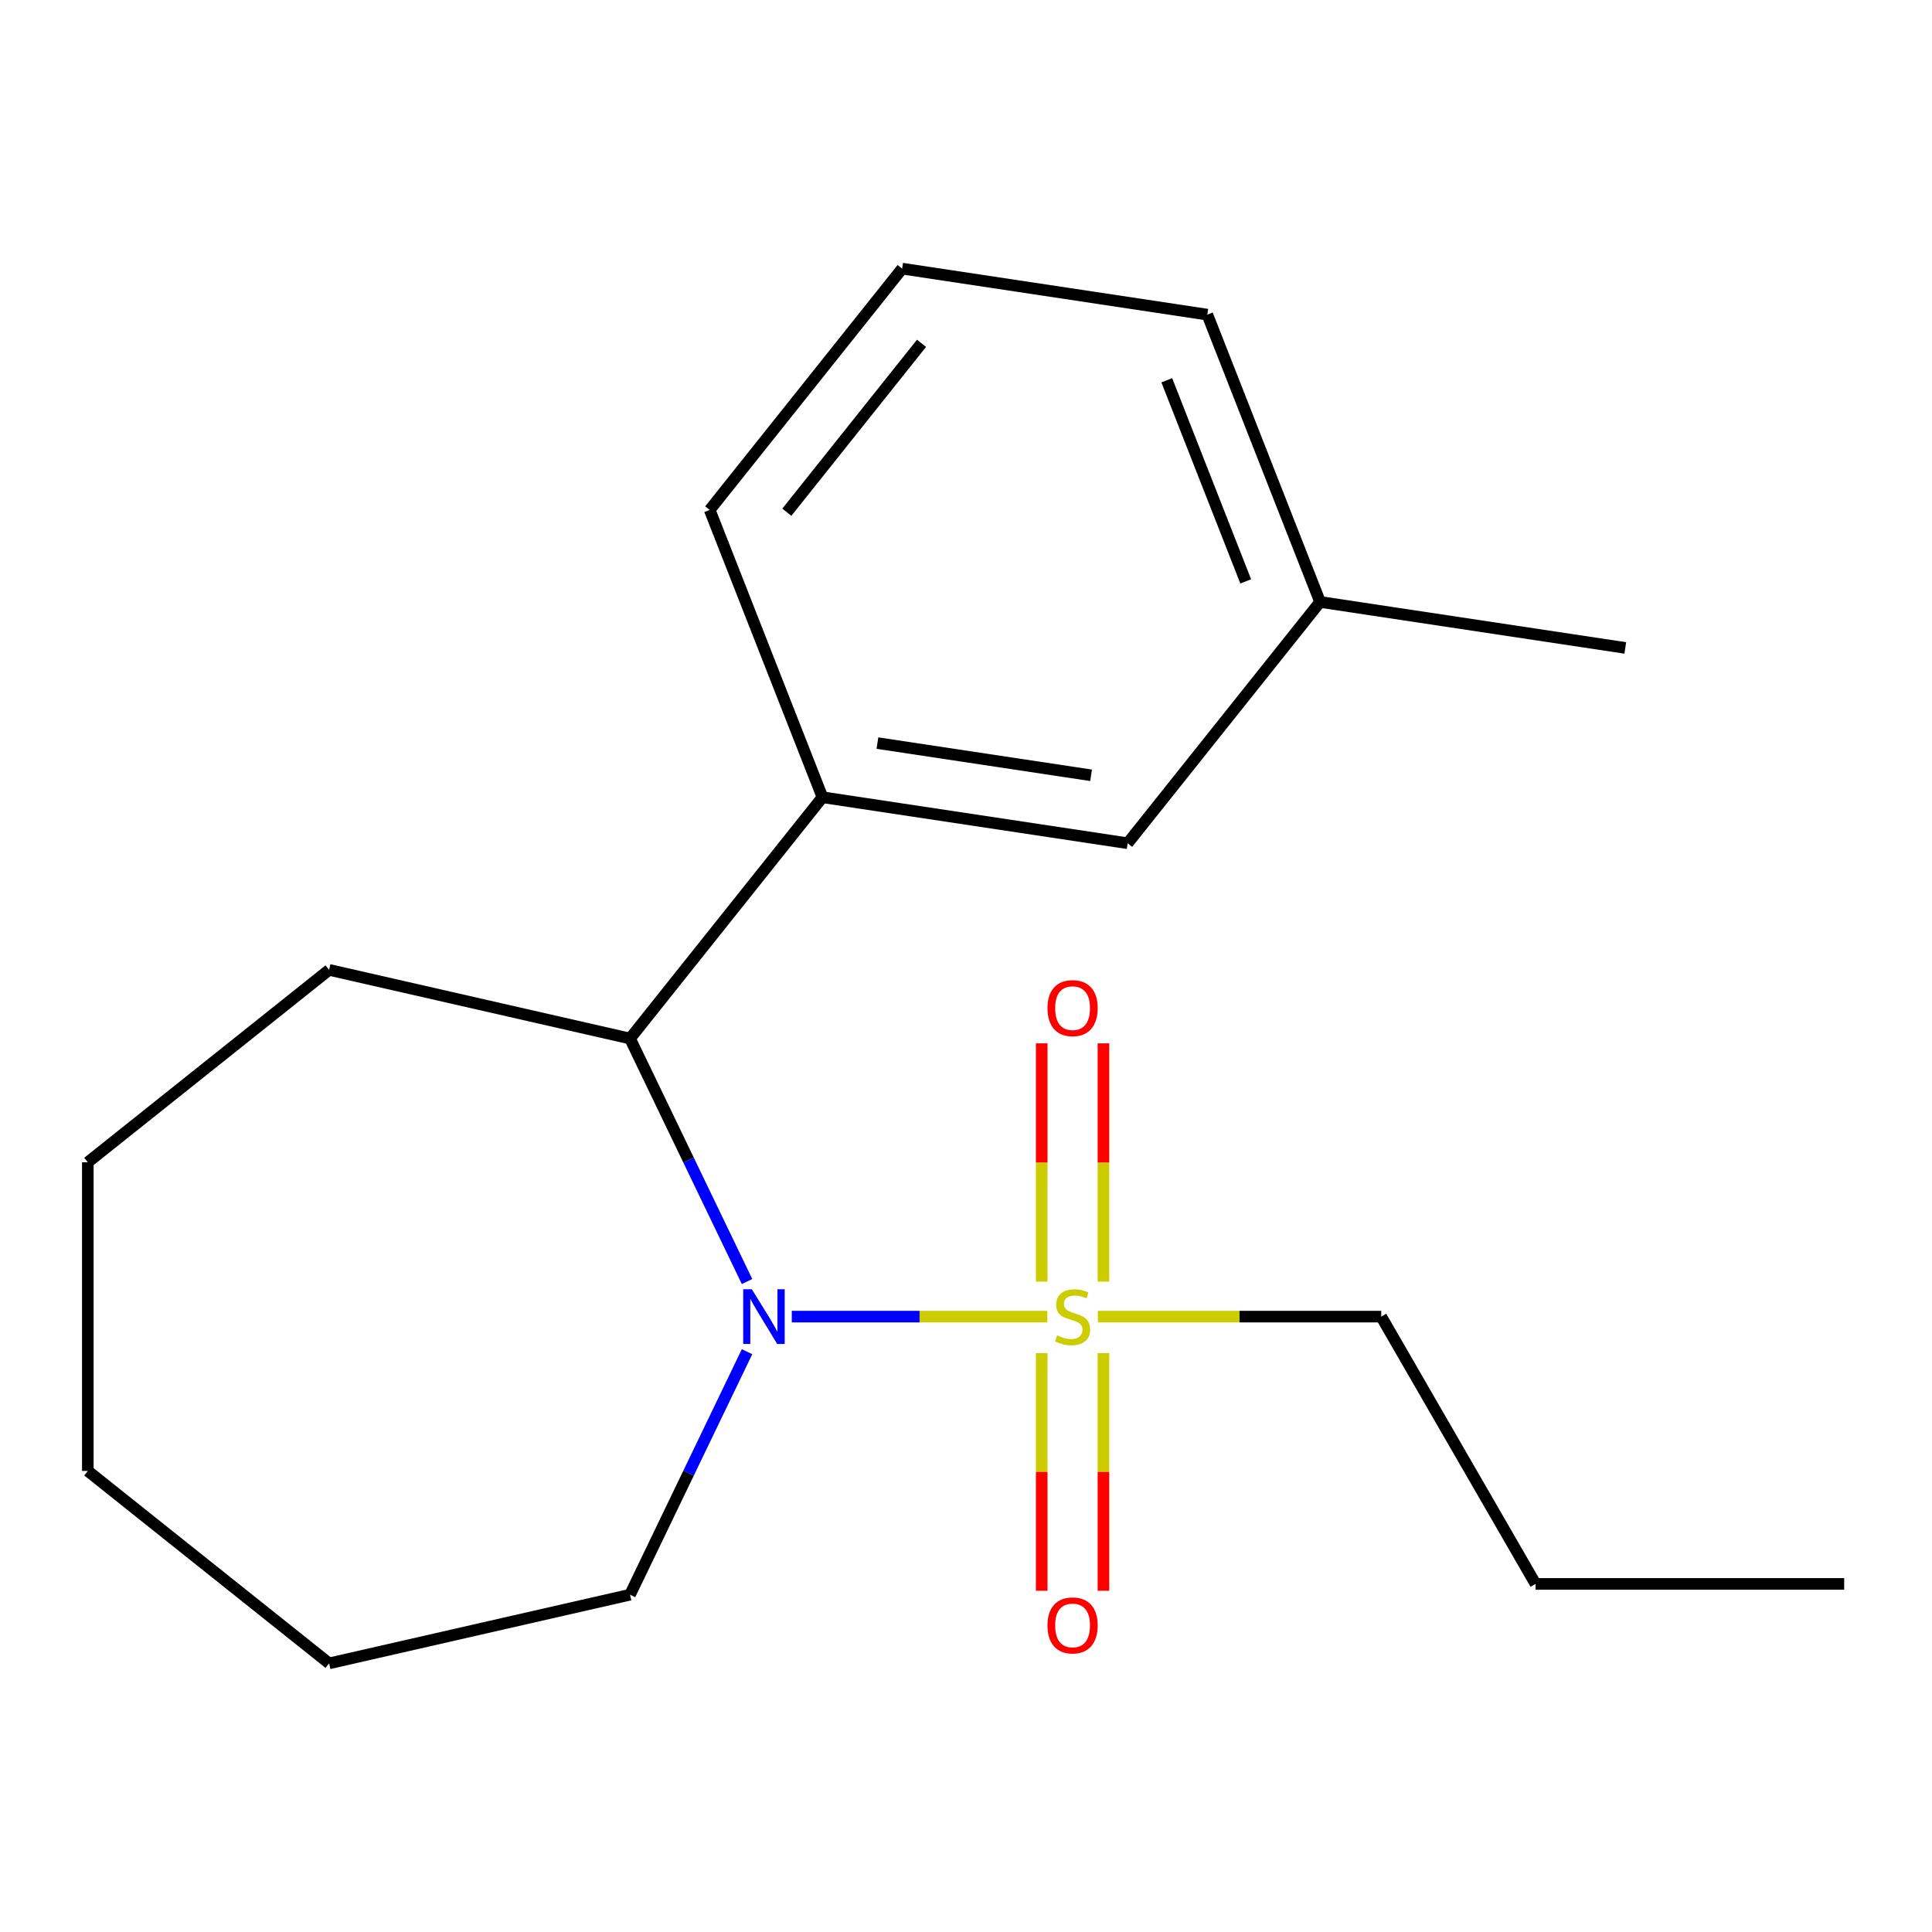 <?xml version='1.0' encoding='iso-8859-1'?>
<svg version='1.1' baseProfile='full'
              xmlns='http://www.w3.org/2000/svg'
                      xmlns:rdkit='http://www.rdkit.org/xml'
                      xmlns:xlink='http://www.w3.org/1999/xlink'
                  xml:space='preserve'
width='1000px' height='1000px' viewBox='0 0 1000 1000'>
<!-- END OF HEADER -->
<rect style='opacity:1.0;fill:#FFFFFF;stroke:none' width='1000' height='1000' x='0' y='0'> </rect>
<path class='bond-0' d='M 542.092,681.479 L 475.956,681.479' style='fill:none;fill-rule:evenodd;stroke:#CCCC00;stroke-width:6px;stroke-linecap:butt;stroke-linejoin:miter;stroke-opacity:1' />
<path class='bond-0' d='M 475.956,681.479 L 409.821,681.479' style='fill:none;fill-rule:evenodd;stroke:#0000FF;stroke-width:6px;stroke-linecap:butt;stroke-linejoin:miter;stroke-opacity:1' />
<path class='bond-3' d='M 571.141,663.366 L 571.141,601.697' style='fill:none;fill-rule:evenodd;stroke:#CCCC00;stroke-width:6px;stroke-linecap:butt;stroke-linejoin:miter;stroke-opacity:1' />
<path class='bond-3' d='M 571.141,601.697 L 571.141,540.028' style='fill:none;fill-rule:evenodd;stroke:#FF0000;stroke-width:6px;stroke-linecap:butt;stroke-linejoin:miter;stroke-opacity:1' />
<path class='bond-3' d='M 539.191,663.366 L 539.191,601.697' style='fill:none;fill-rule:evenodd;stroke:#CCCC00;stroke-width:6px;stroke-linecap:butt;stroke-linejoin:miter;stroke-opacity:1' />
<path class='bond-3' d='M 539.191,601.697 L 539.191,540.028' style='fill:none;fill-rule:evenodd;stroke:#FF0000;stroke-width:6px;stroke-linecap:butt;stroke-linejoin:miter;stroke-opacity:1' />
<path class='bond-4' d='M 539.191,700.353 L 539.191,761.871' style='fill:none;fill-rule:evenodd;stroke:#CCCC00;stroke-width:6px;stroke-linecap:butt;stroke-linejoin:miter;stroke-opacity:1' />
<path class='bond-4' d='M 539.191,761.871 L 539.191,823.389' style='fill:none;fill-rule:evenodd;stroke:#FF0000;stroke-width:6px;stroke-linecap:butt;stroke-linejoin:miter;stroke-opacity:1' />
<path class='bond-4' d='M 571.141,700.353 L 571.141,761.871' style='fill:none;fill-rule:evenodd;stroke:#CCCC00;stroke-width:6px;stroke-linecap:butt;stroke-linejoin:miter;stroke-opacity:1' />
<path class='bond-4' d='M 571.141,761.871 L 571.141,823.389' style='fill:none;fill-rule:evenodd;stroke:#FF0000;stroke-width:6px;stroke-linecap:butt;stroke-linejoin:miter;stroke-opacity:1' />
<path class='bond-6' d='M 568.24,681.479 L 641.579,681.479' style='fill:none;fill-rule:evenodd;stroke:#CCCC00;stroke-width:6px;stroke-linecap:butt;stroke-linejoin:miter;stroke-opacity:1' />
<path class='bond-6' d='M 641.579,681.479 L 714.918,681.479' style='fill:none;fill-rule:evenodd;stroke:#000000;stroke-width:6px;stroke-linecap:butt;stroke-linejoin:miter;stroke-opacity:1' />
<path class='bond-1' d='M 386.671,663.326 L 356.386,600.437' style='fill:none;fill-rule:evenodd;stroke:#0000FF;stroke-width:6px;stroke-linecap:butt;stroke-linejoin:miter;stroke-opacity:1' />
<path class='bond-1' d='M 356.386,600.437 L 326.1,537.548' style='fill:none;fill-rule:evenodd;stroke:#000000;stroke-width:6px;stroke-linecap:butt;stroke-linejoin:miter;stroke-opacity:1' />
<path class='bond-7' d='M 386.671,699.633 L 356.386,762.522' style='fill:none;fill-rule:evenodd;stroke:#0000FF;stroke-width:6px;stroke-linecap:butt;stroke-linejoin:miter;stroke-opacity:1' />
<path class='bond-7' d='M 356.386,762.522 L 326.1,825.411' style='fill:none;fill-rule:evenodd;stroke:#000000;stroke-width:6px;stroke-linecap:butt;stroke-linejoin:miter;stroke-opacity:1' />
<path class='bond-2' d='M 326.1,537.548 L 425.704,412.649' style='fill:none;fill-rule:evenodd;stroke:#000000;stroke-width:6px;stroke-linecap:butt;stroke-linejoin:miter;stroke-opacity:1' />
<path class='bond-10' d='M 326.1,537.548 L 170.354,502' style='fill:none;fill-rule:evenodd;stroke:#000000;stroke-width:6px;stroke-linecap:butt;stroke-linejoin:miter;stroke-opacity:1' />
<path class='bond-5' d='M 425.704,412.649 L 583.671,436.459' style='fill:none;fill-rule:evenodd;stroke:#000000;stroke-width:6px;stroke-linecap:butt;stroke-linejoin:miter;stroke-opacity:1' />
<path class='bond-5' d='M 454.161,384.627 L 564.738,401.294' style='fill:none;fill-rule:evenodd;stroke:#000000;stroke-width:6px;stroke-linecap:butt;stroke-linejoin:miter;stroke-opacity:1' />
<path class='bond-9' d='M 425.704,412.649 L 367.34,263.94' style='fill:none;fill-rule:evenodd;stroke:#000000;stroke-width:6px;stroke-linecap:butt;stroke-linejoin:miter;stroke-opacity:1' />
<path class='bond-8' d='M 583.671,436.459 L 683.275,311.56' style='fill:none;fill-rule:evenodd;stroke:#000000;stroke-width:6px;stroke-linecap:butt;stroke-linejoin:miter;stroke-opacity:1' />
<path class='bond-14' d='M 714.918,681.479 L 794.794,819.829' style='fill:none;fill-rule:evenodd;stroke:#000000;stroke-width:6px;stroke-linecap:butt;stroke-linejoin:miter;stroke-opacity:1' />
<path class='bond-15' d='M 326.1,825.411 L 170.354,860.959' style='fill:none;fill-rule:evenodd;stroke:#000000;stroke-width:6px;stroke-linecap:butt;stroke-linejoin:miter;stroke-opacity:1' />
<path class='bond-13' d='M 683.275,311.56 L 841.243,335.369' style='fill:none;fill-rule:evenodd;stroke:#000000;stroke-width:6px;stroke-linecap:butt;stroke-linejoin:miter;stroke-opacity:1' />
<path class='bond-20' d='M 683.275,311.56 L 624.911,162.851' style='fill:none;fill-rule:evenodd;stroke:#000000;stroke-width:6px;stroke-linecap:butt;stroke-linejoin:miter;stroke-opacity:1' />
<path class='bond-20' d='M 644.779,300.926 L 603.924,196.83' style='fill:none;fill-rule:evenodd;stroke:#000000;stroke-width:6px;stroke-linecap:butt;stroke-linejoin:miter;stroke-opacity:1' />
<path class='bond-11' d='M 367.34,263.94 L 466.944,139.041' style='fill:none;fill-rule:evenodd;stroke:#000000;stroke-width:6px;stroke-linecap:butt;stroke-linejoin:miter;stroke-opacity:1' />
<path class='bond-11' d='M 407.26,265.126 L 476.983,177.697' style='fill:none;fill-rule:evenodd;stroke:#000000;stroke-width:6px;stroke-linecap:butt;stroke-linejoin:miter;stroke-opacity:1' />
<path class='bond-16' d='M 170.354,502 L 45.455,601.603' style='fill:none;fill-rule:evenodd;stroke:#000000;stroke-width:6px;stroke-linecap:butt;stroke-linejoin:miter;stroke-opacity:1' />
<path class='bond-12' d='M 466.944,139.041 L 624.911,162.851' style='fill:none;fill-rule:evenodd;stroke:#000000;stroke-width:6px;stroke-linecap:butt;stroke-linejoin:miter;stroke-opacity:1' />
<path class='bond-17' d='M 794.794,819.829 L 954.545,819.829' style='fill:none;fill-rule:evenodd;stroke:#000000;stroke-width:6px;stroke-linecap:butt;stroke-linejoin:miter;stroke-opacity:1' />
<path class='bond-18' d='M 170.354,860.959 L 45.455,761.355' style='fill:none;fill-rule:evenodd;stroke:#000000;stroke-width:6px;stroke-linecap:butt;stroke-linejoin:miter;stroke-opacity:1' />
<path class='bond-19' d='M 45.455,601.603 L 45.455,761.355' style='fill:none;fill-rule:evenodd;stroke:#000000;stroke-width:6px;stroke-linecap:butt;stroke-linejoin:miter;stroke-opacity:1' />
<path  class='atom-0' d='M 547.166 691.199
Q 547.486 691.319, 548.806 691.879
Q 550.126 692.439, 551.566 692.799
Q 553.046 693.119, 554.486 693.119
Q 557.166 693.119, 558.726 691.839
Q 560.286 690.519, 560.286 688.239
Q 560.286 686.679, 559.486 685.719
Q 558.726 684.759, 557.526 684.239
Q 556.326 683.719, 554.326 683.119
Q 551.806 682.359, 550.286 681.639
Q 548.806 680.919, 547.726 679.399
Q 546.686 677.879, 546.686 675.319
Q 546.686 671.759, 549.086 669.559
Q 551.526 667.359, 556.326 667.359
Q 559.606 667.359, 563.326 668.919
L 562.406 671.999
Q 559.006 670.599, 556.446 670.599
Q 553.686 670.599, 552.166 671.759
Q 550.646 672.879, 550.686 674.839
Q 550.686 676.359, 551.446 677.279
Q 552.246 678.199, 553.366 678.719
Q 554.526 679.239, 556.446 679.839
Q 559.006 680.639, 560.526 681.439
Q 562.046 682.239, 563.126 683.879
Q 564.246 685.479, 564.246 688.239
Q 564.246 692.159, 561.606 694.279
Q 559.006 696.359, 554.646 696.359
Q 552.126 696.359, 550.206 695.799
Q 548.326 695.279, 546.086 694.359
L 547.166 691.199
' fill='#CCCC00'/>
<path  class='atom-1' d='M 389.154 667.319
L 398.434 682.319
Q 399.354 683.799, 400.834 686.479
Q 402.314 689.159, 402.394 689.319
L 402.394 667.319
L 406.154 667.319
L 406.154 695.639
L 402.274 695.639
L 392.314 679.239
Q 391.154 677.319, 389.914 675.119
Q 388.714 672.919, 388.354 672.239
L 388.354 695.639
L 384.674 695.639
L 384.674 667.319
L 389.154 667.319
' fill='#0000FF'/>
<path  class='atom-4' d='M 542.166 521.808
Q 542.166 515.008, 545.526 511.208
Q 548.886 507.408, 555.166 507.408
Q 561.446 507.408, 564.806 511.208
Q 568.166 515.008, 568.166 521.808
Q 568.166 528.688, 564.766 532.608
Q 561.366 536.488, 555.166 536.488
Q 548.926 536.488, 545.526 532.608
Q 542.166 528.728, 542.166 521.808
M 555.166 533.288
Q 559.486 533.288, 561.806 530.408
Q 564.166 527.488, 564.166 521.808
Q 564.166 516.248, 561.806 513.448
Q 559.486 510.608, 555.166 510.608
Q 550.846 510.608, 548.486 513.408
Q 546.166 516.208, 546.166 521.808
Q 546.166 527.528, 548.486 530.408
Q 550.846 533.288, 555.166 533.288
' fill='#FF0000'/>
<path  class='atom-5' d='M 542.166 841.311
Q 542.166 834.511, 545.526 830.711
Q 548.886 826.911, 555.166 826.911
Q 561.446 826.911, 564.806 830.711
Q 568.166 834.511, 568.166 841.311
Q 568.166 848.191, 564.766 852.111
Q 561.366 855.991, 555.166 855.991
Q 548.926 855.991, 545.526 852.111
Q 542.166 848.231, 542.166 841.311
M 555.166 852.791
Q 559.486 852.791, 561.806 849.911
Q 564.166 846.991, 564.166 841.311
Q 564.166 835.751, 561.806 832.951
Q 559.486 830.111, 555.166 830.111
Q 550.846 830.111, 548.486 832.911
Q 546.166 835.711, 546.166 841.311
Q 546.166 847.031, 548.486 849.911
Q 550.846 852.791, 555.166 852.791
' fill='#FF0000'/>
</svg>
